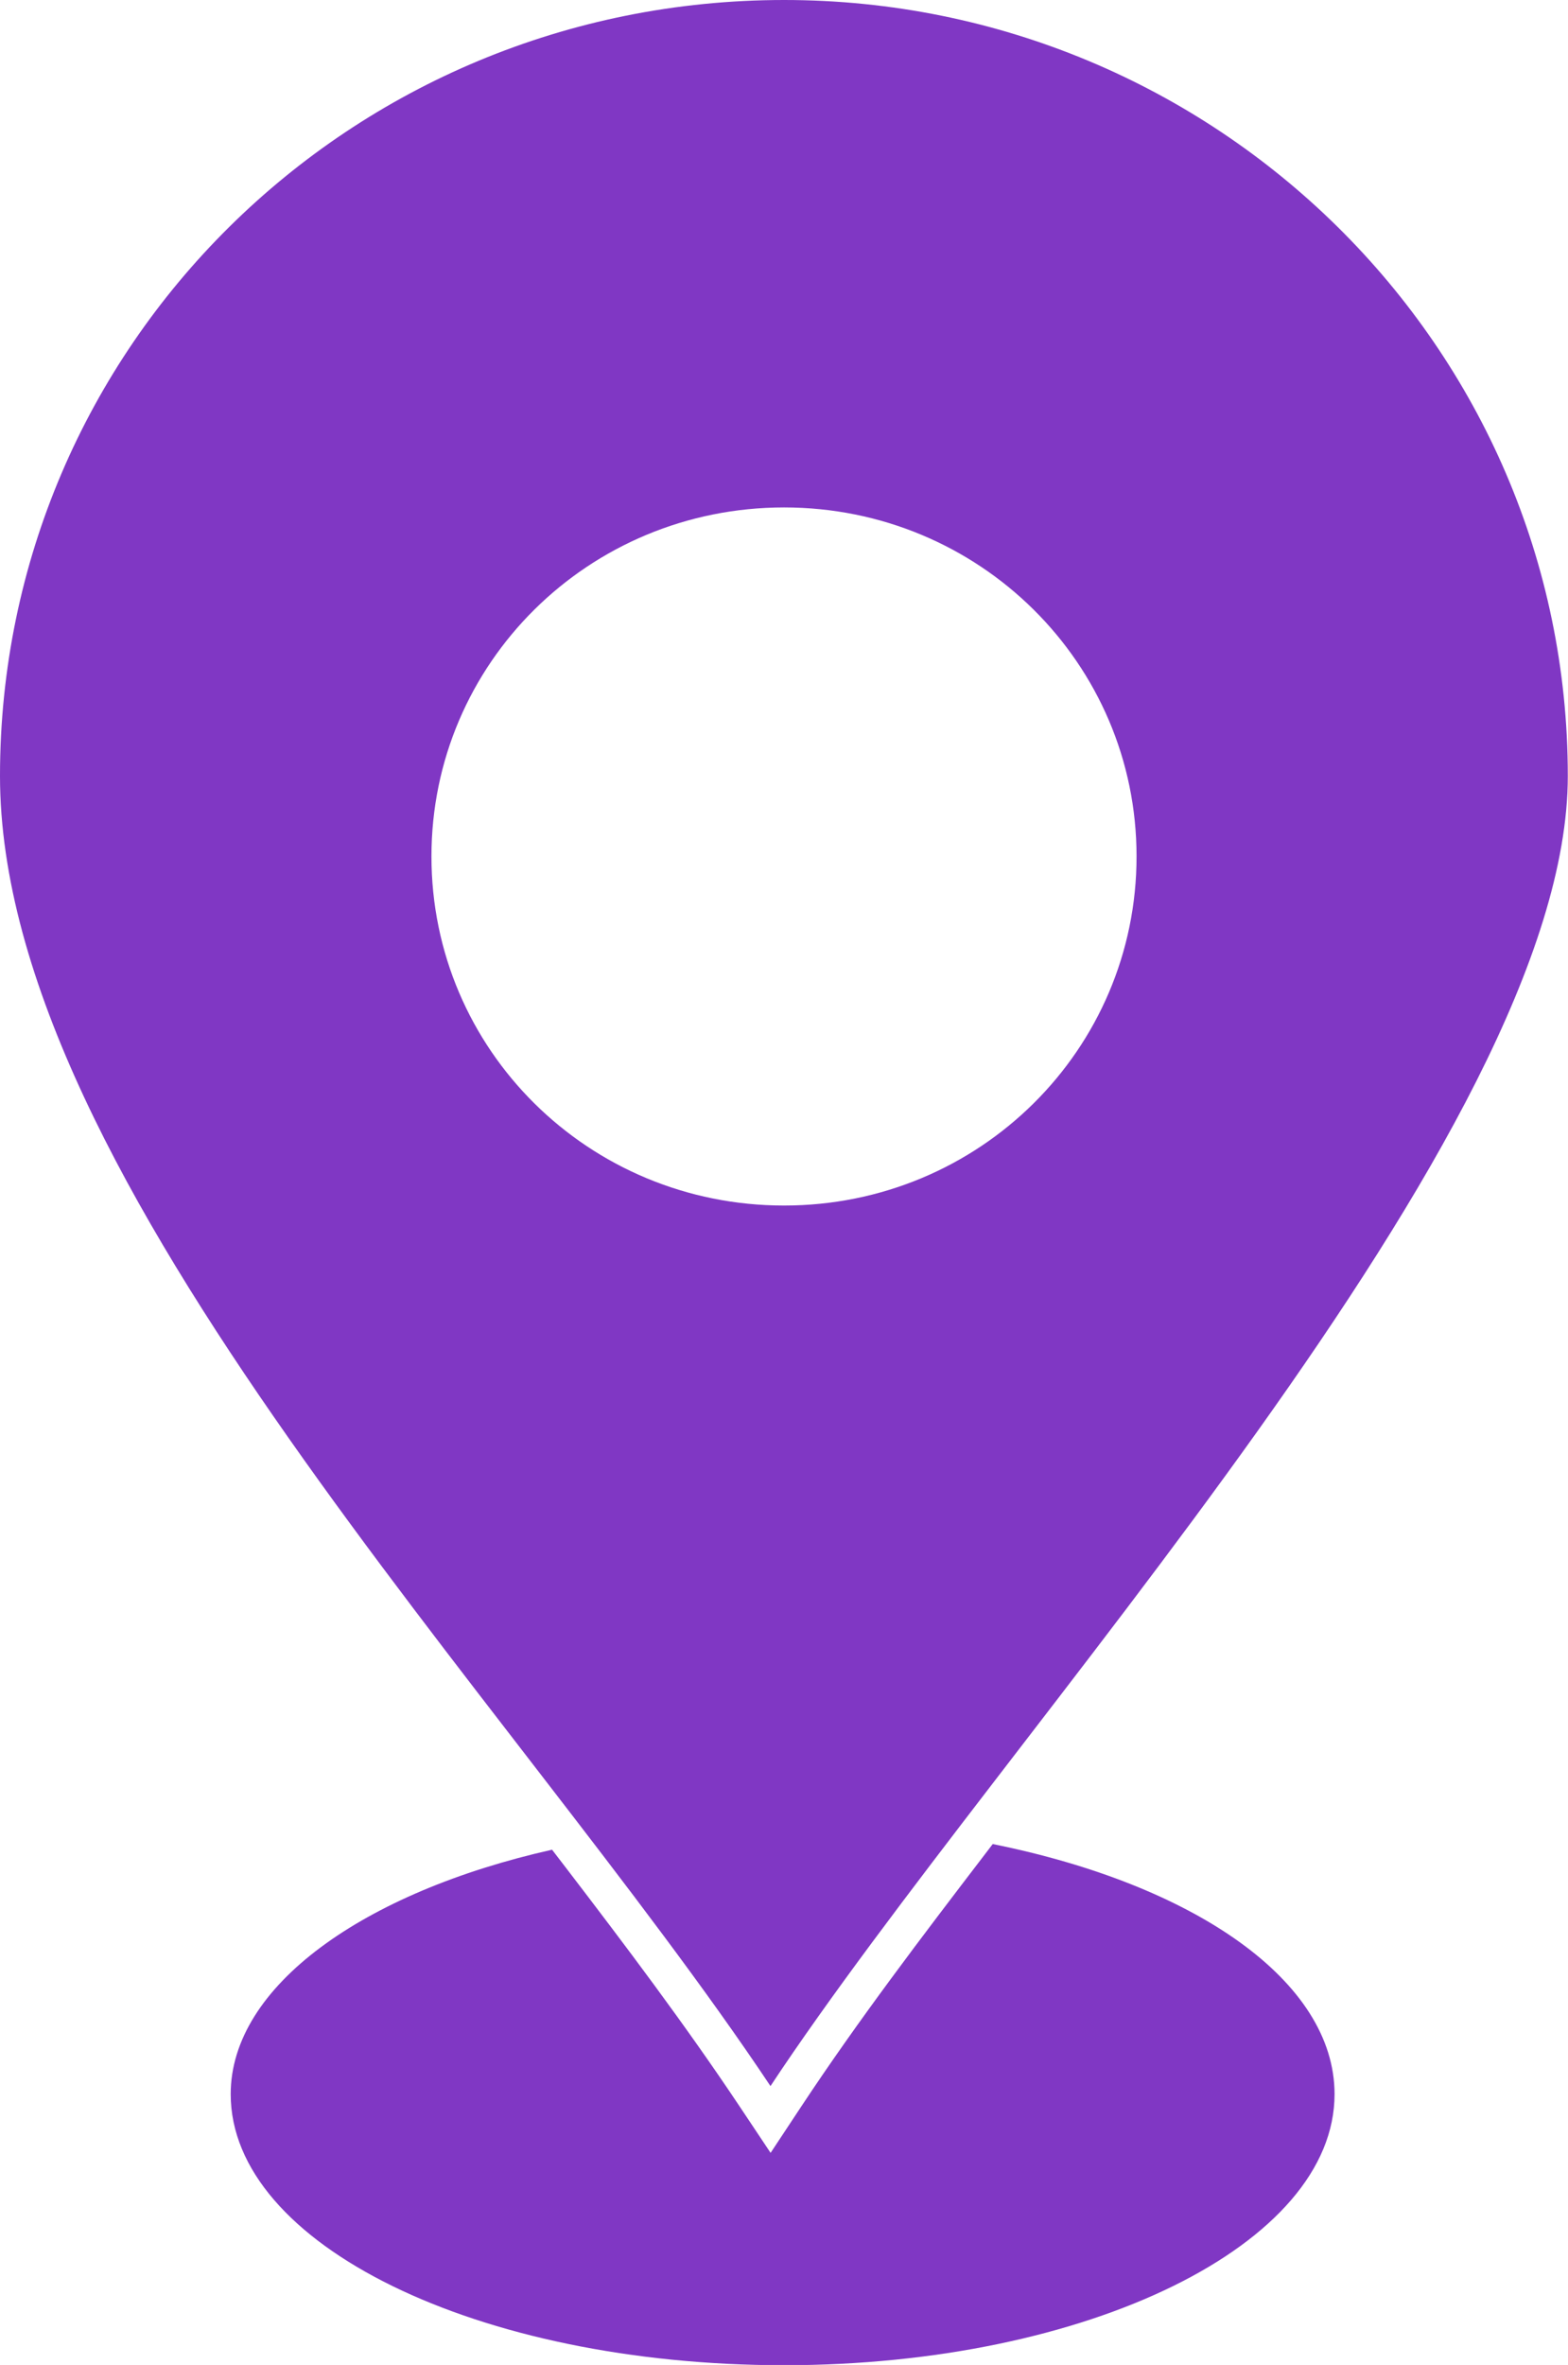 <?xml version="1.0" encoding="UTF-8" standalone="no"?><svg xmlns="http://www.w3.org/2000/svg" xmlns:xlink="http://www.w3.org/1999/xlink" fill="#8037c4" height="368.6" preserveAspectRatio="xMidYMid meet" version="1" viewBox="0.0 0.0 244.5 368.6" width="244.5" zoomAndPan="magnify"><defs><clipPath id="a"><path d="M 0 0 L 244.469 0 L 244.469 326 L 0 326 Z M 0 0"/></clipPath><clipPath id="b"><path d="M 35 287 L 209 287 L 209 368.641 L 35 368.641 Z M 35 287"/></clipPath></defs><g><g clip-path="url(#a)" id="change1_2"><path d="M 122.266 0 C 189.48 0 244.469 53.984 244.469 120.938 C 244.469 176.59 156.93 269.488 120.141 325.137 C 79.953 264.871 0 184.109 0 120.938 C 0.004 53.98 54.594 0 122.266 0 Z M 122.266 79.09 C 91.789 79.09 67.277 103.375 67.277 133.48 C 67.277 163.621 91.789 187.895 122.266 187.895 C 152.688 187.895 177.223 163.613 177.223 133.48 C 177.223 103.375 152.684 79.09 122.266 79.09" fill="inherit" fill-rule="evenodd"/></g><g clip-path="url(#b)" id="change1_1"><path d="M 154.797 287.414 C 186.305 293.758 208.098 308.77 208.098 326.395 C 208.098 349.809 169.629 368.641 122.266 368.641 C 74.449 368.641 35.973 349.809 35.973 326.395 C 35.973 309.551 56.719 294.895 86.082 288.293 C 86.77 289.188 87.457 290.082 88.145 290.98 C 97.488 303.184 106.816 315.539 115.348 328.332 L 120.16 335.547 L 124.945 328.312 C 133.84 314.859 143.75 301.855 153.547 289.051 L 154.797 287.414" fill="inherit" fill-rule="evenodd"/></g></g></svg>